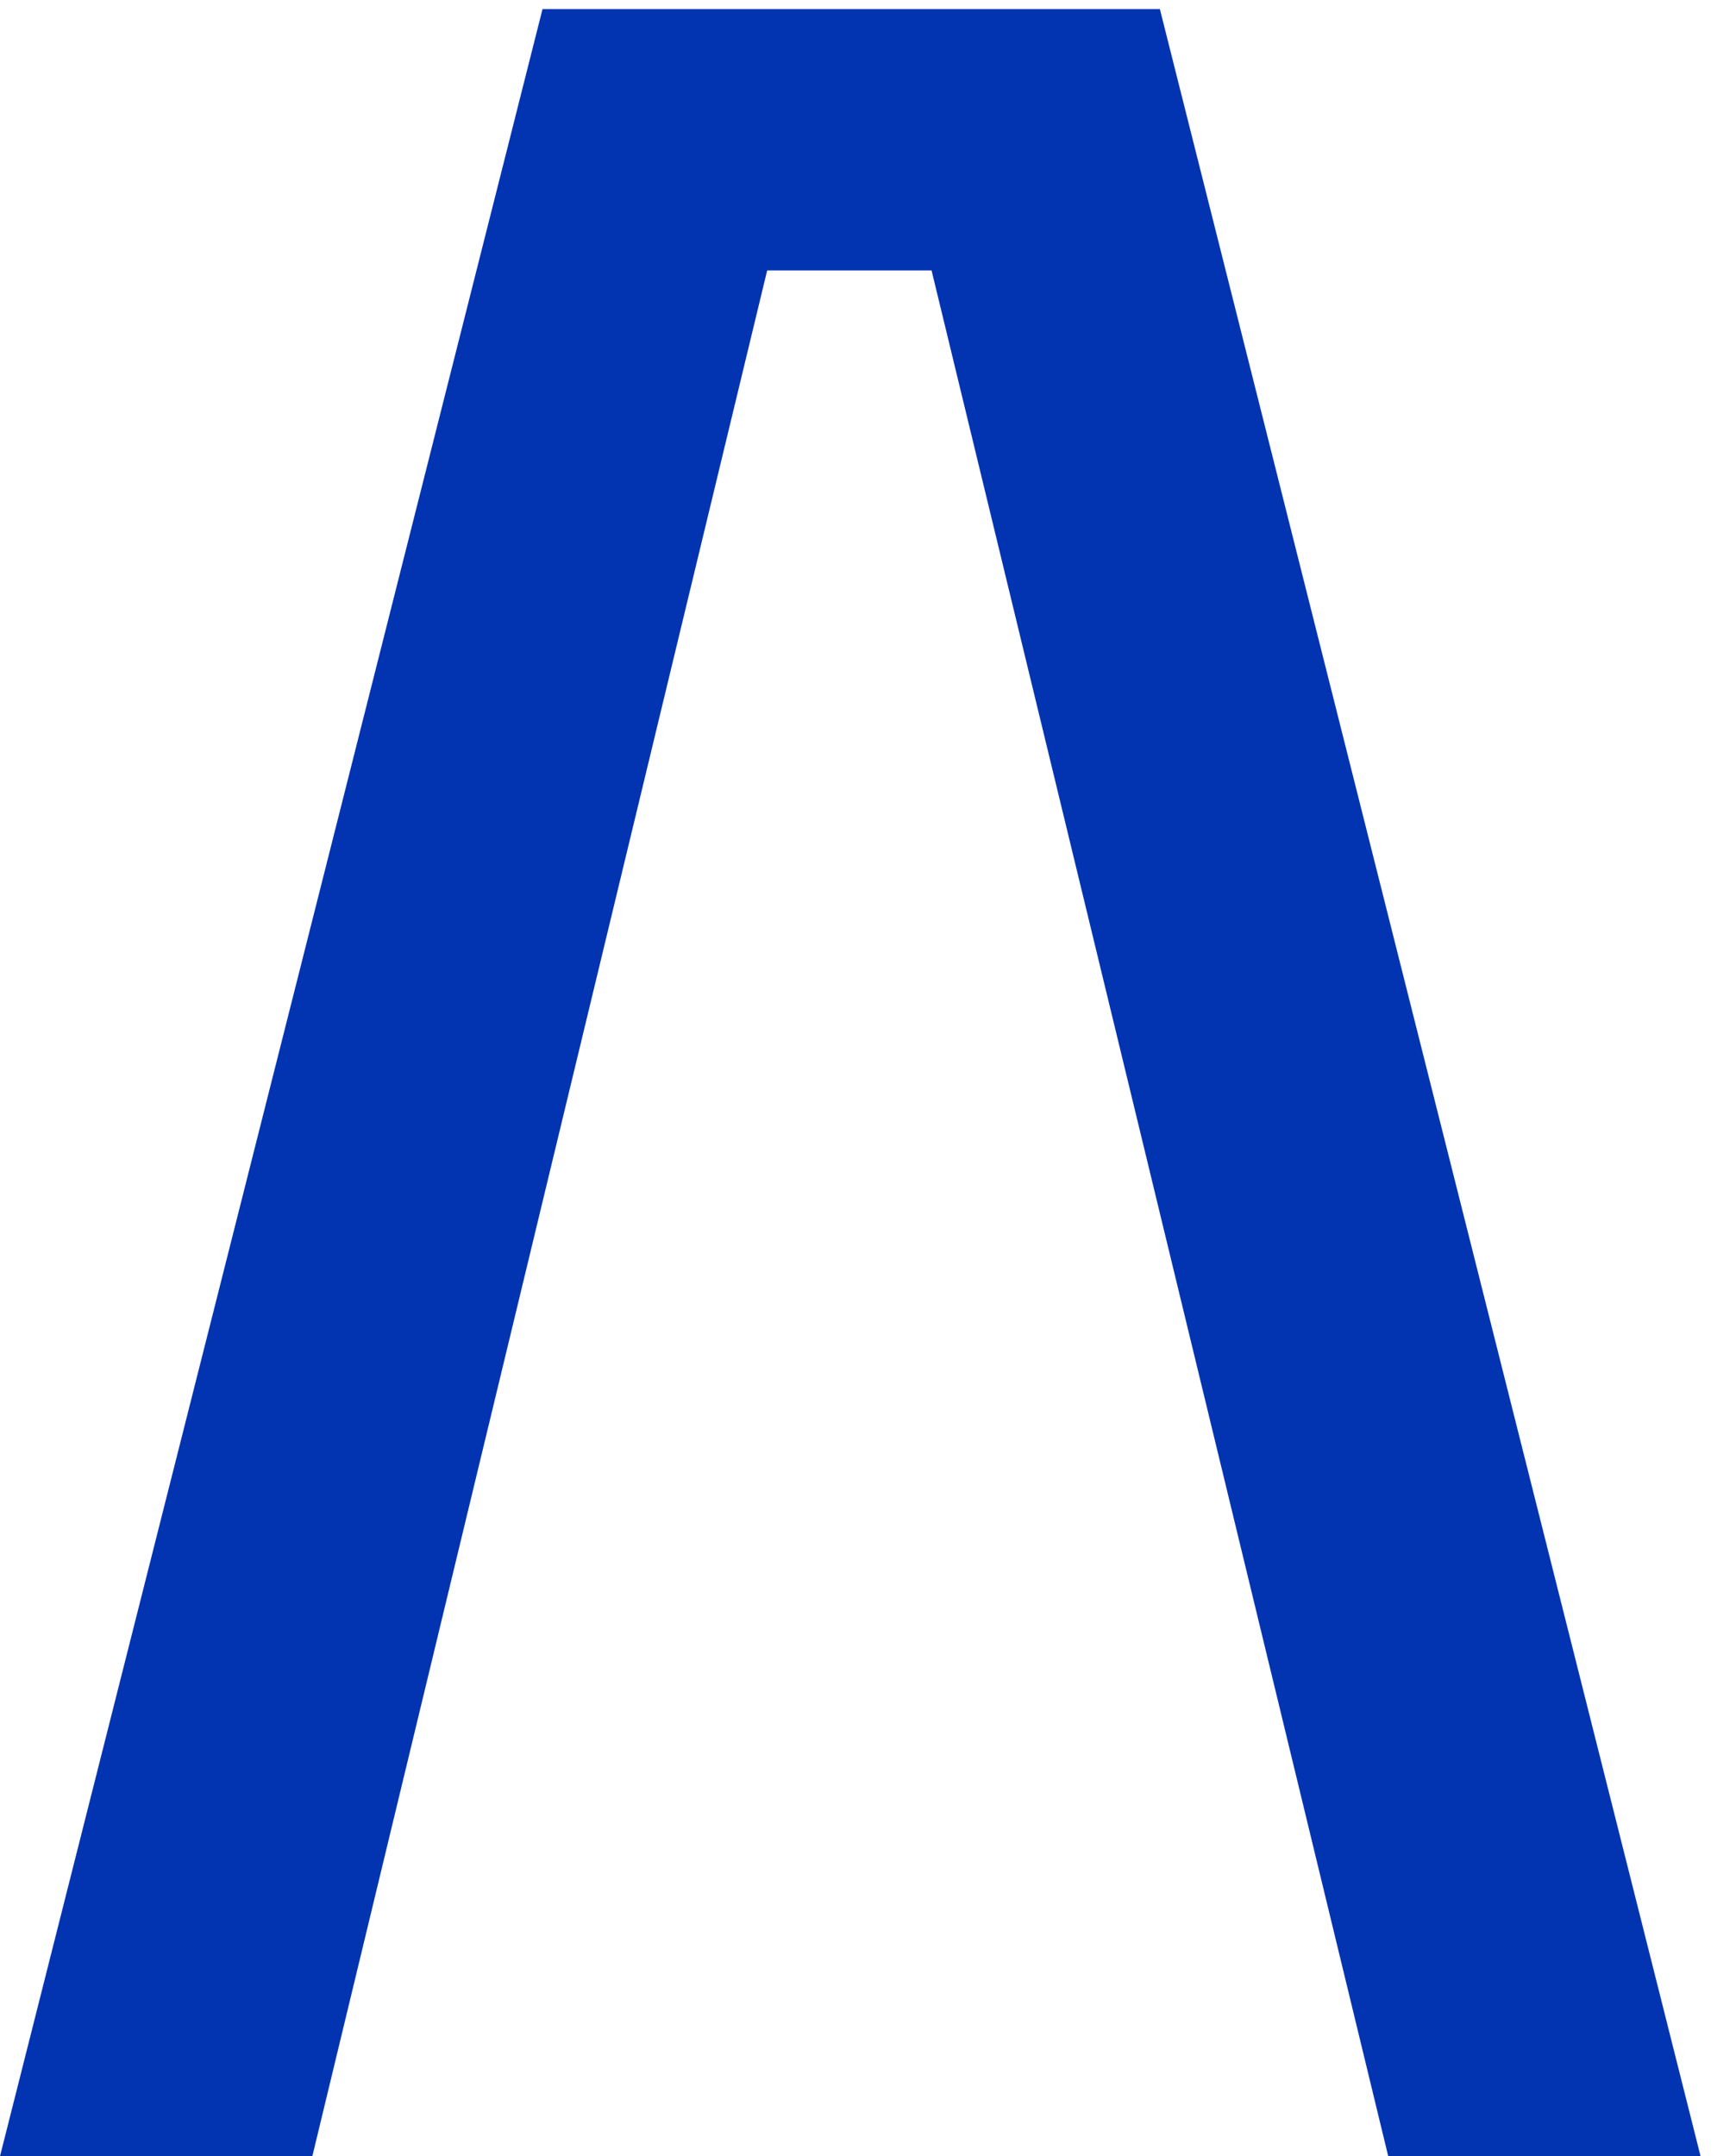 <svg width="94" height="118" viewBox="0 0 94 118" fill="none" xmlns="http://www.w3.org/2000/svg">
<g clip-path="url(#clip0)">
<path d="M93.1 118H76L51 14.8H42L17.1 118H0L29.7 0.5H63.5L93.1 118Z" fill="#0234B2"/>
</g>
<defs>
<clipPath id="clip0">
<rect width="118" height="94" fill="white" transform="translate(0 118) rotate(-90)"/>
</clipPath>
</defs>
</svg>
